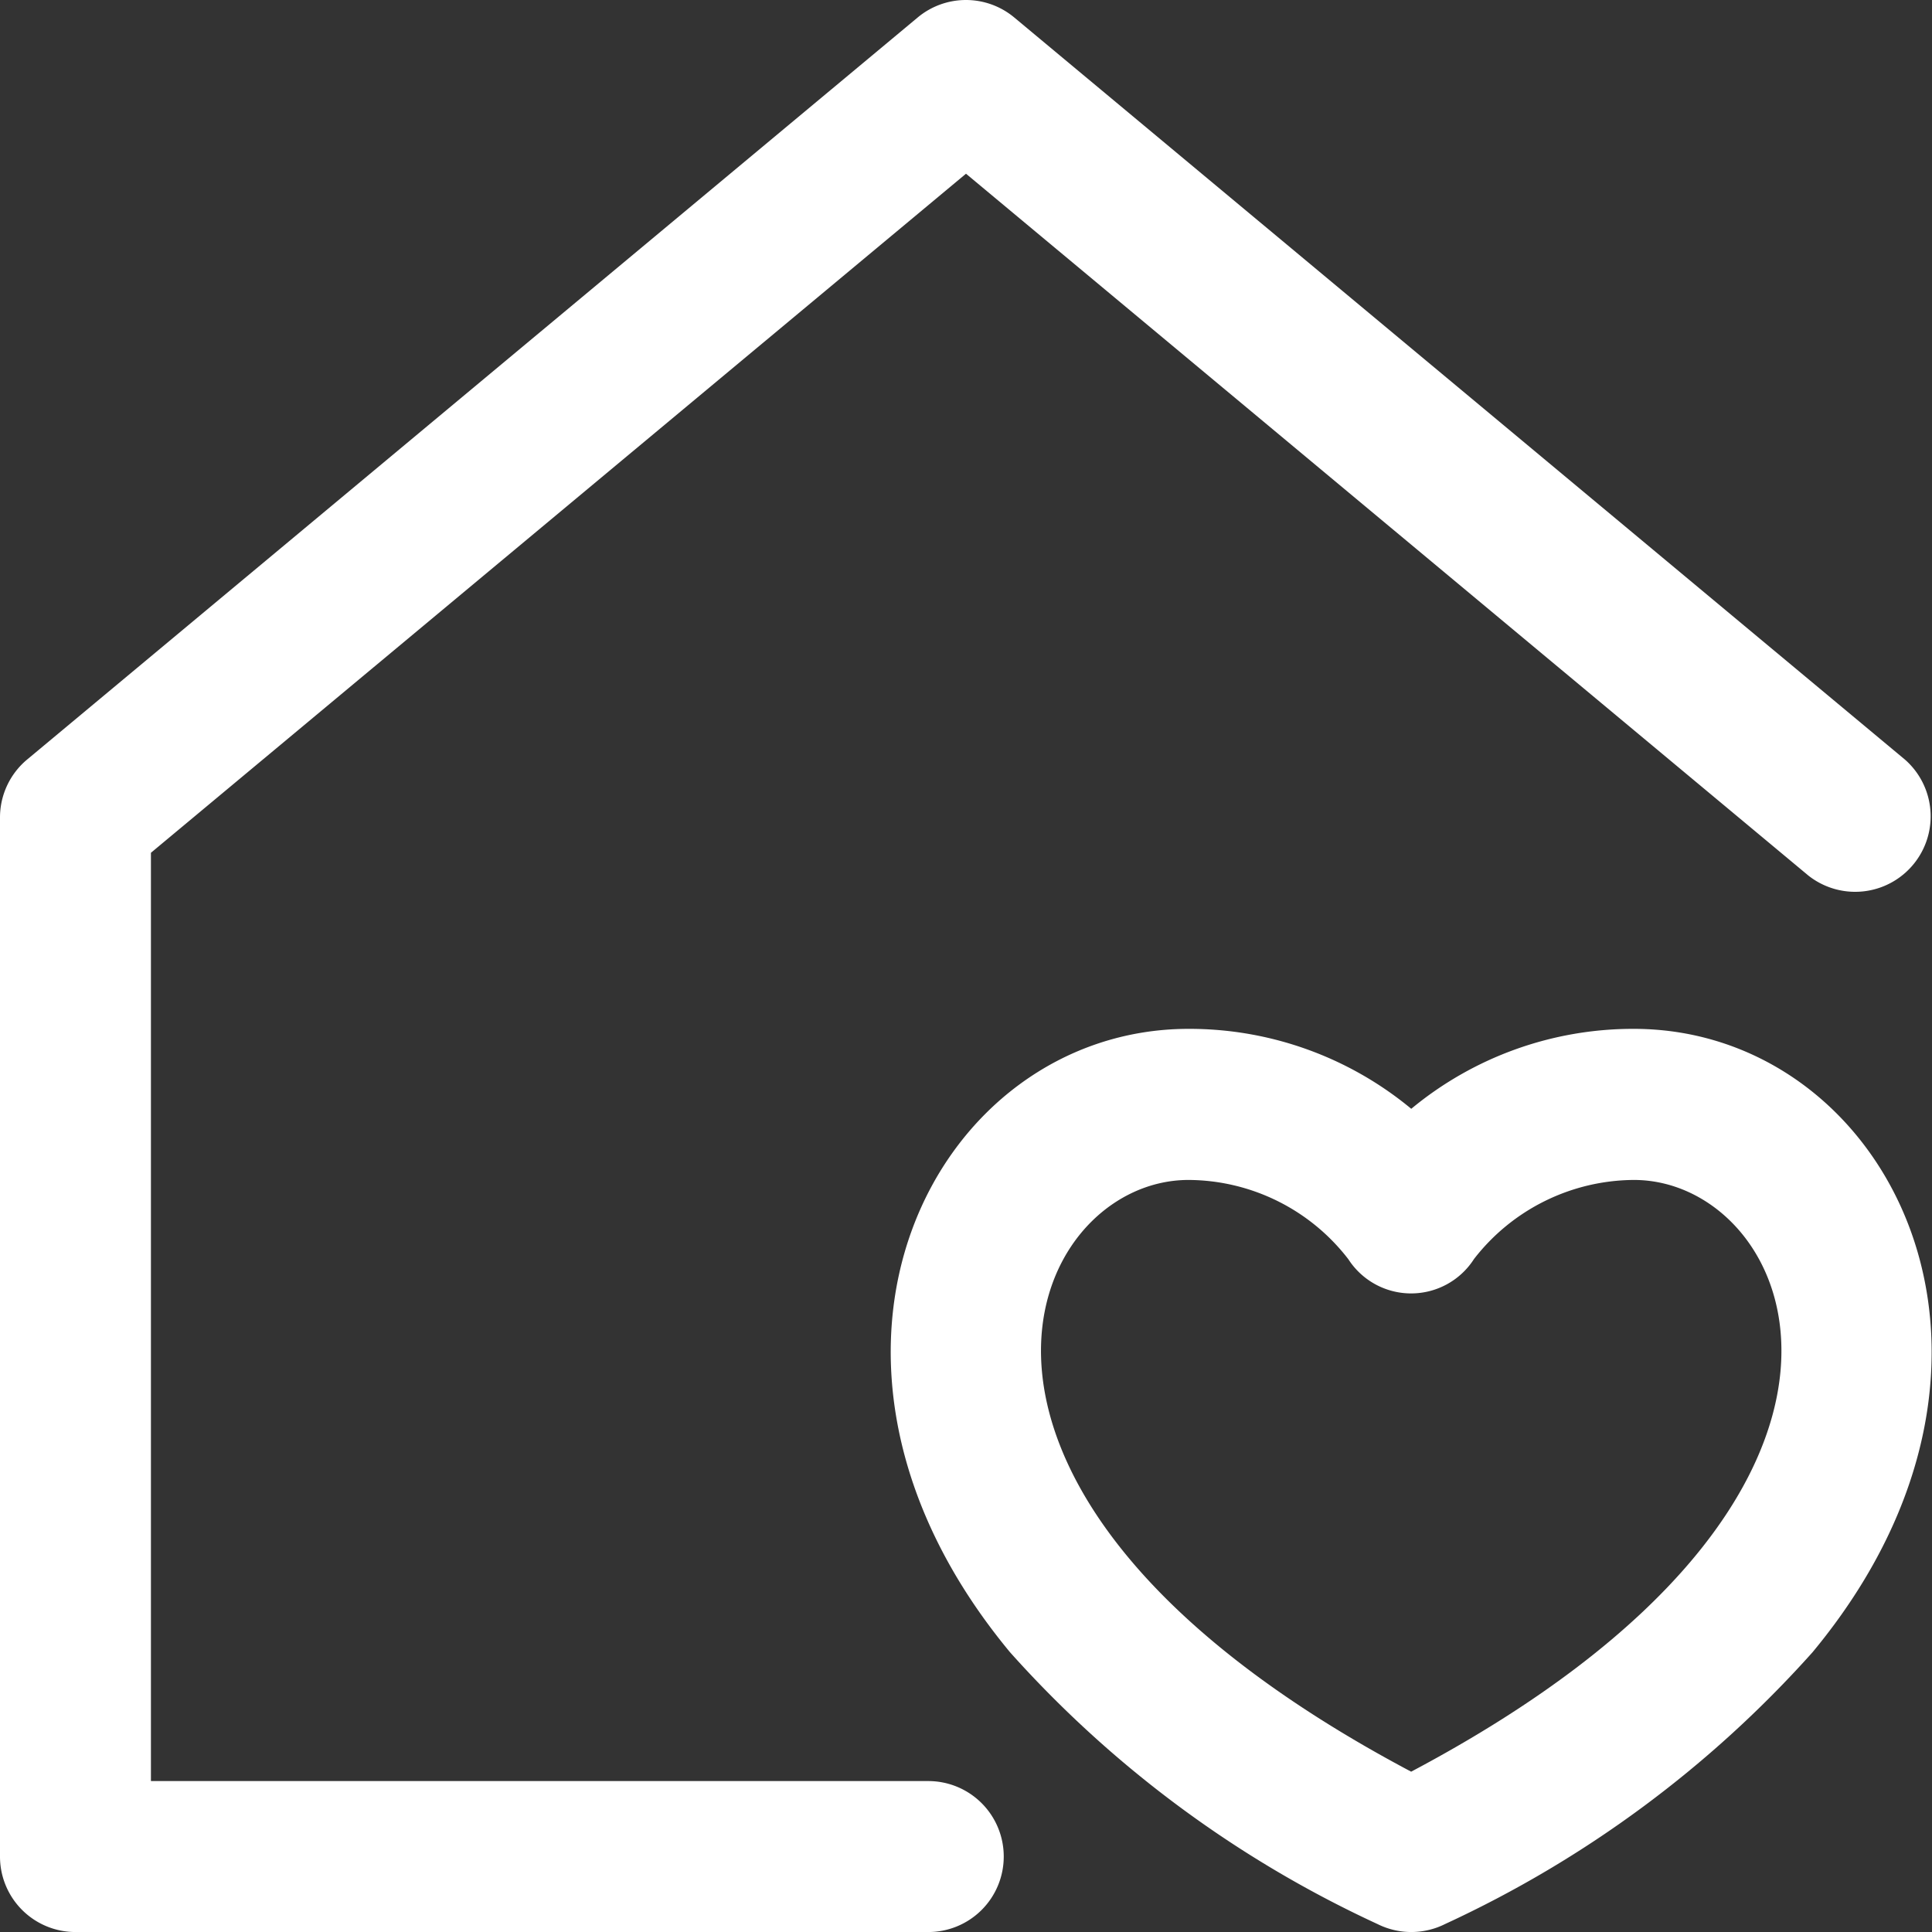 <svg xmlns="http://www.w3.org/2000/svg" width="58" height="58" viewBox="0 0 58 58">
  <rect x="0" y="0" width="58" height="58" fill="#333333" stroke="none"/>
  <path id="home" d="M30.133,55.734A2.265,2.265,0,0,1,27.867,58H2.266A2.265,2.265,0,0,1,0,55.734V24.544A2.265,2.265,0,0,1,.815,22.8L27.549.524a2.265,2.265,0,0,1,2.9,0L57.185,22.8a2.266,2.266,0,0,1-2.9,3.481L29,5.214,4.531,25.6V53.468H27.867A2.265,2.265,0,0,1,30.133,55.734ZM54.414,49.6A33.771,33.771,0,0,1,43.38,57.761a2.267,2.267,0,0,1-2.025,0A33.764,33.764,0,0,1,30.321,49.6c-7.379-8.9-2.241-18.714,5.362-18.714a10.435,10.435,0,0,1,6.684,2.4,10.435,10.435,0,0,1,6.684-2.4C56.669,30.891,61.774,40.73,54.414,49.6ZM49.051,35.422a6.114,6.114,0,0,0-4.8,2.373,2.242,2.242,0,0,1-3.771.009,6.089,6.089,0,0,0-4.8-2.382c-4.883,0-9.078,9.411,6.684,17.764C58.129,44.833,53.935,35.422,49.051,35.422Zm0,0" transform="translate(0 0.001)" fill="#fff"/>
</svg>
